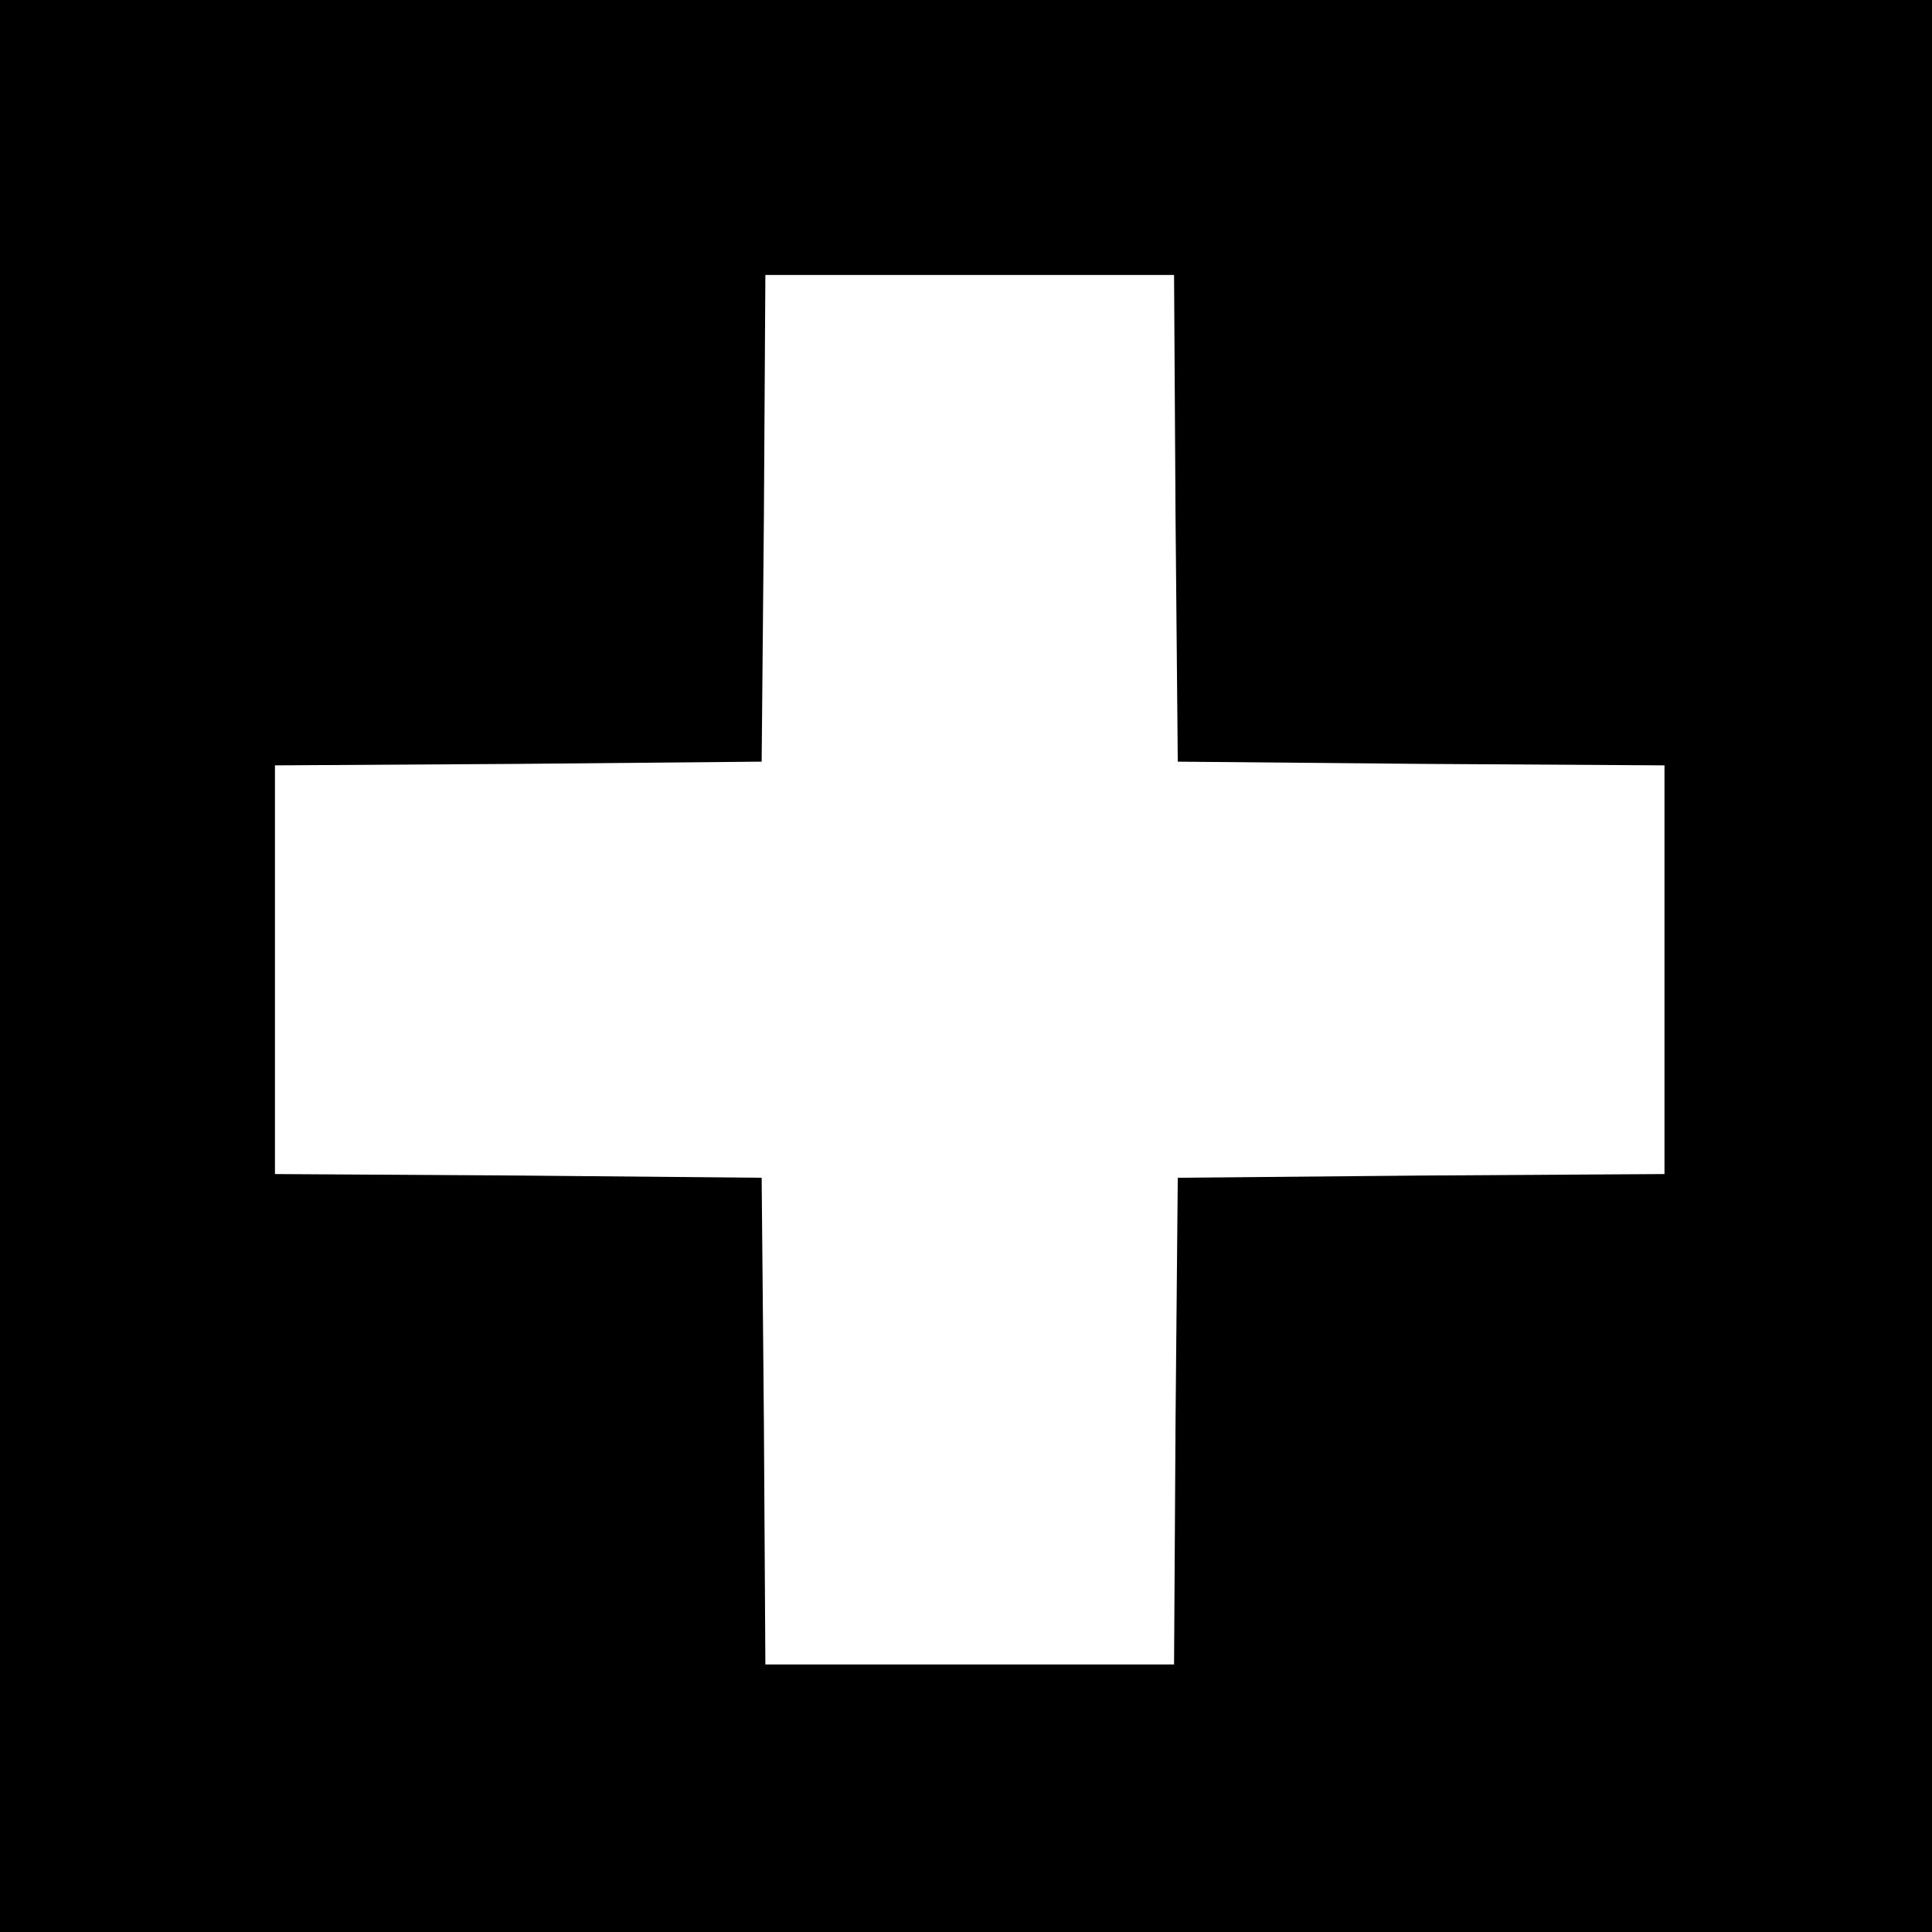 <?xml version="1.0" standalone="no"?>
<!DOCTYPE svg PUBLIC "-//W3C//DTD SVG 20010904//EN"
 "http://www.w3.org/TR/2001/REC-SVG-20010904/DTD/svg10.dtd">
<svg version="1.0" xmlns="http://www.w3.org/2000/svg"
 width="260pt" height="260pt" viewBox="0 0 260 260"
 preserveAspectRatio="xMidYMid meet">
<g transform="translate(0,260) scale(0.1,-0.1)"
fill="#000000" stroke="none">
<path d="M0 1300 l0 -1300 1300 0 1300 0 0 1300 0 1300 -1300 0 -1300 0 0
-1300z m1582 603 l3 -328 328 -3 327 -2 0 -275 0 -275 -327 -2 -328 -3 -3
-327 -2 -328 -275 0 -275 0 -2 328 -3 327 -327 3 -328 2 0 275 0 275 328 2
327 3 3 328 2 327 275 0 275 0 2 -327z"/>
</g>
</svg>
